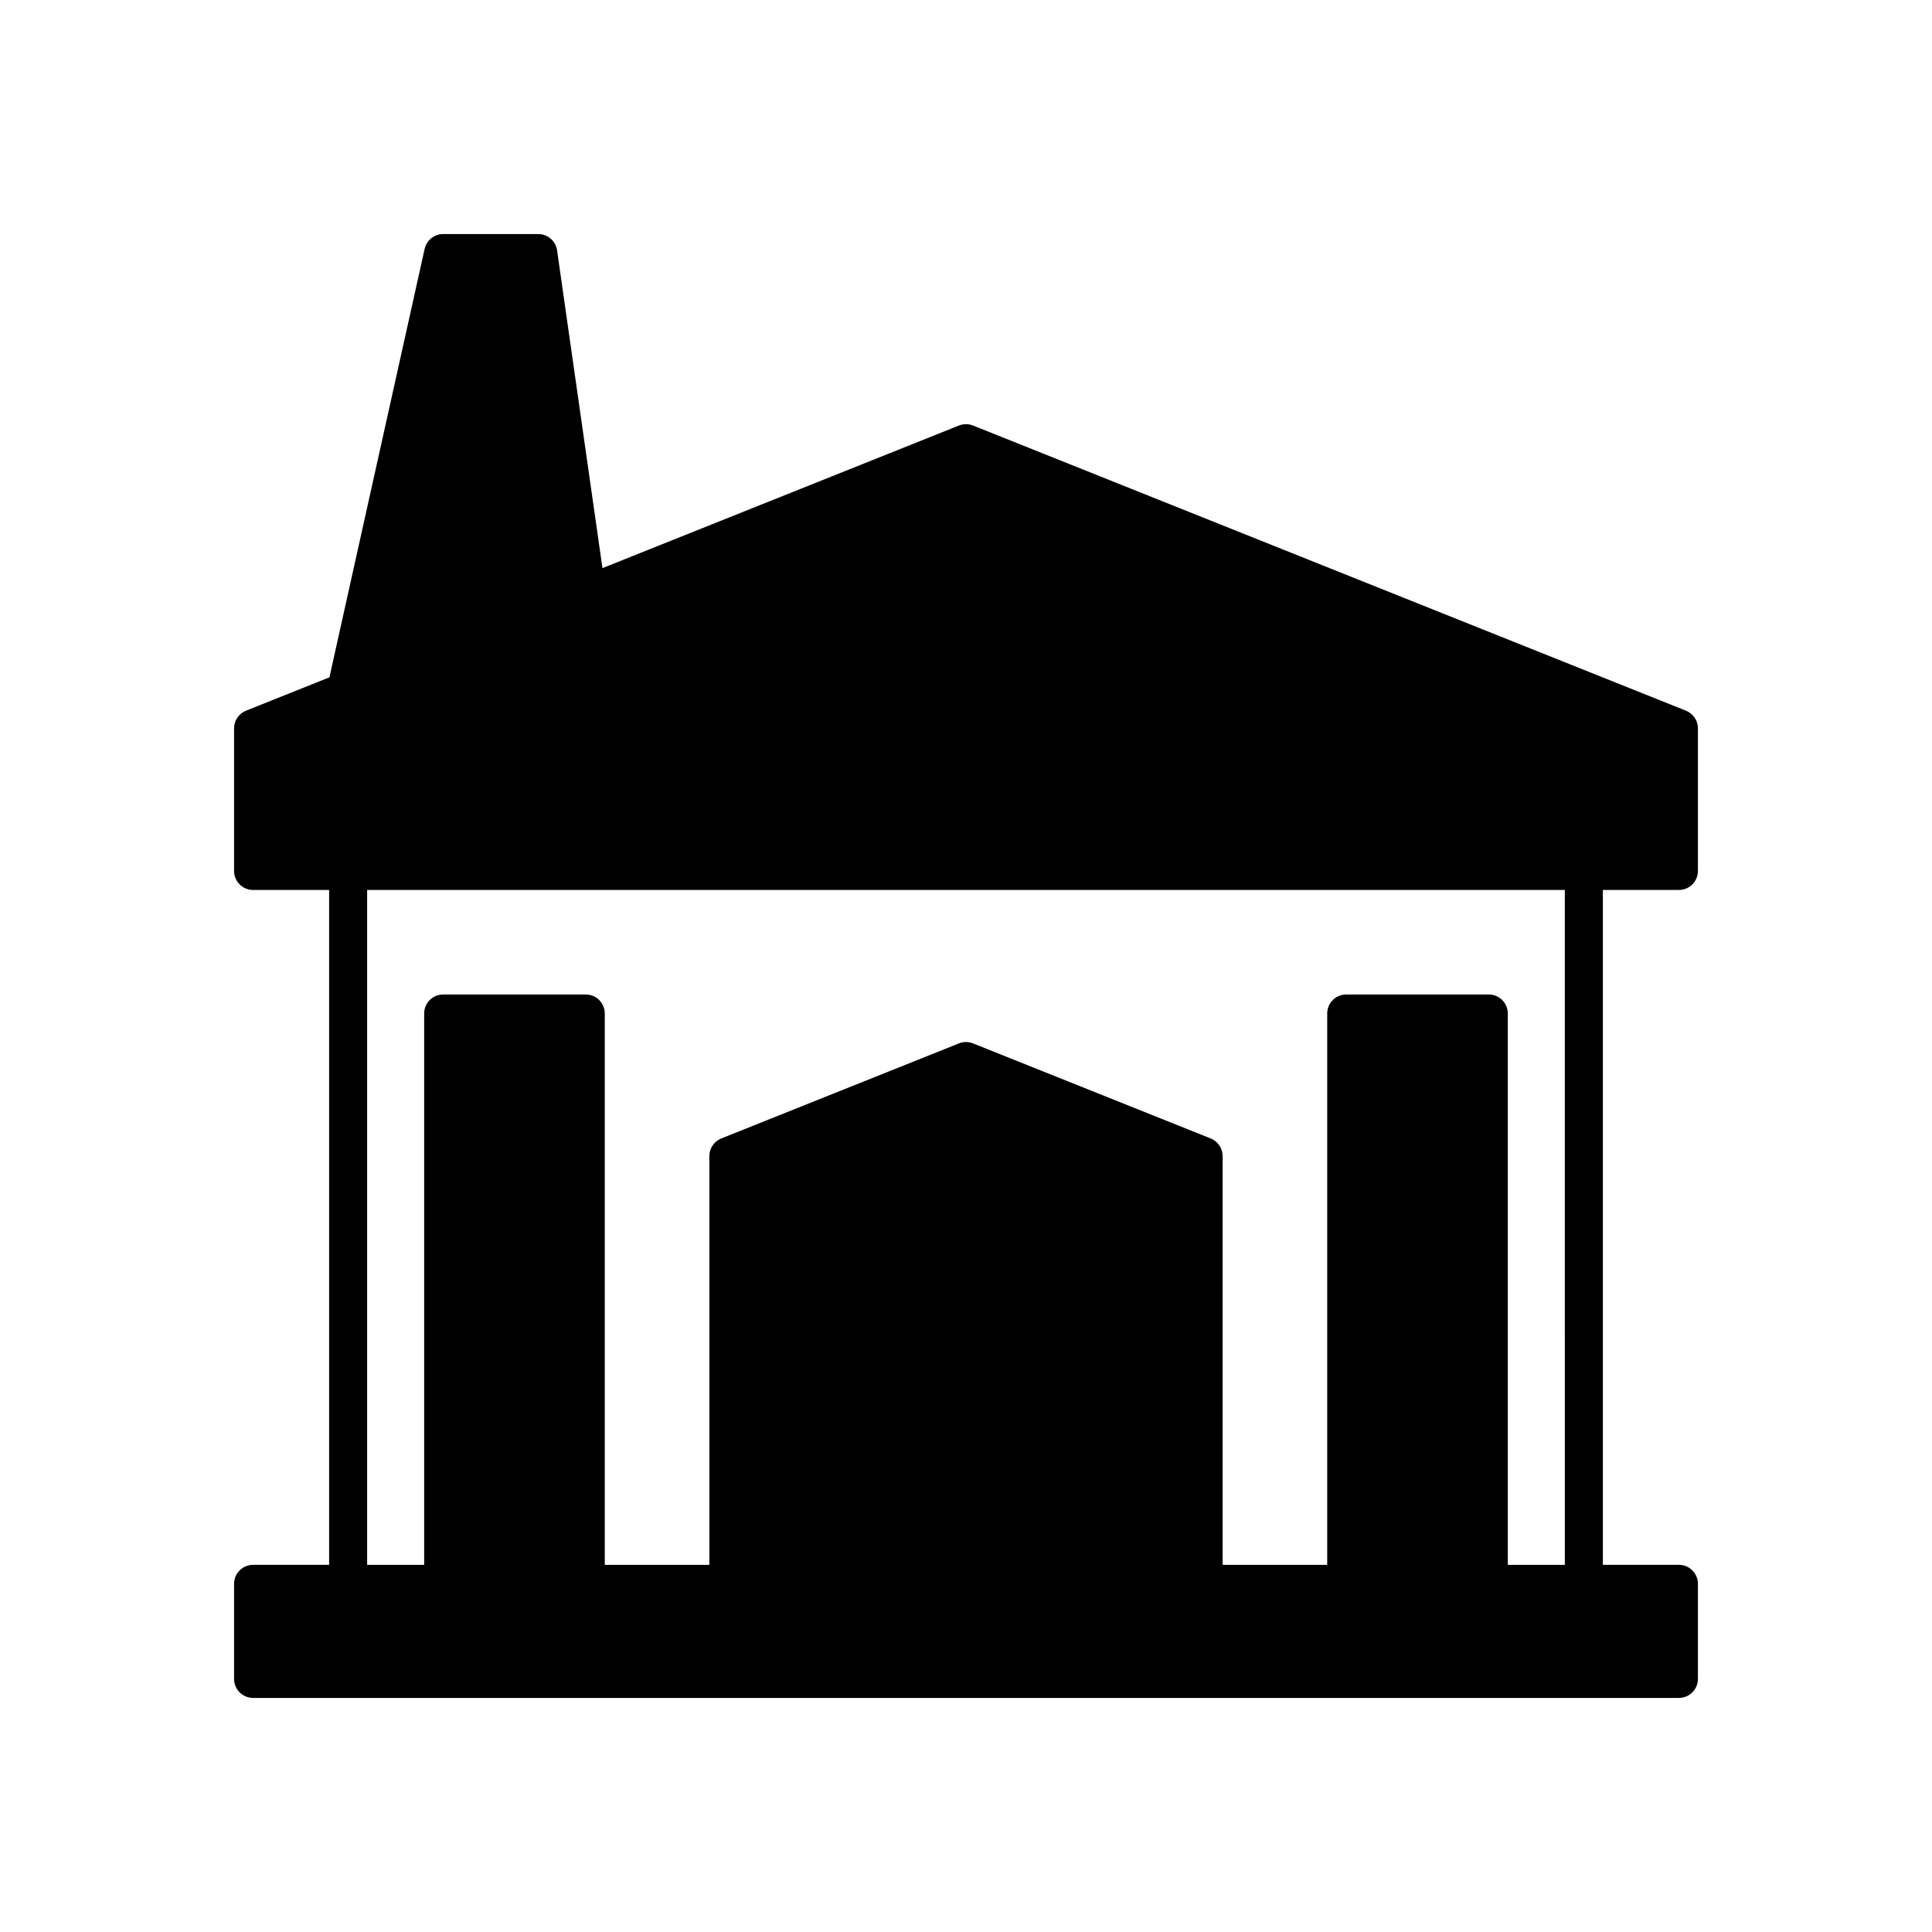 <?xml version="1.0" encoding="UTF-8"?>
<!-- Uploaded to: ICON Repo, www.iconrepo.com, Generator: ICON Repo Mixer Tools -->
<svg fill="#000000" width="800px" height="800px" version="1.1" viewBox="144 144 512 512" xmlns="http://www.w3.org/2000/svg">
 <path d="m590.8 332.34-188.93-75.57c-1.207-0.477-2.539-0.477-3.742 0l-94.469 37.789-12.027-84.203c-0.359-2.484-2.484-4.328-4.992-4.328h-25.191c-2.363 0-4.406 1.641-4.918 3.945l-25.191 113.36c-0.012 0.051 0.008 0.102-0.004 0.152l-22.141 8.855c-1.91 0.77-3.164 2.625-3.164 4.684v37.785c0 2.781 2.254 5.039 5.039 5.039h20.152v178.85h-20.152c-2.781 0-5.039 2.254-5.039 5.039v25.191c0 2.781 2.254 5.039 5.039 5.039h377.86c2.781 0 5.039-2.254 5.039-5.039v-25.191c0-2.781-2.254-5.039-5.039-5.039h-20.152v-178.85h20.152c2.781 0 5.039-2.254 5.039-5.039v-37.785c0-2.059-1.254-3.914-3.164-4.68zm-32.102 226.36h-15.113v-146.11c0-2.781-2.254-5.039-5.039-5.039h-37.785c-2.781 0-5.039 2.254-5.039 5.039v146.11h-27.711v-108.32c0-2.059-1.254-3.91-3.168-4.68l-62.977-25.191c-1.207-0.477-2.539-0.477-3.742 0l-62.977 25.191c-1.91 0.77-3.164 2.621-3.164 4.68v108.32h-27.711v-146.11c0-2.781-2.254-5.039-5.039-5.039h-37.785c-2.781 0-5.039 2.254-5.039 5.039v146.11h-15.113v-178.85h317.4z"/>
</svg>
